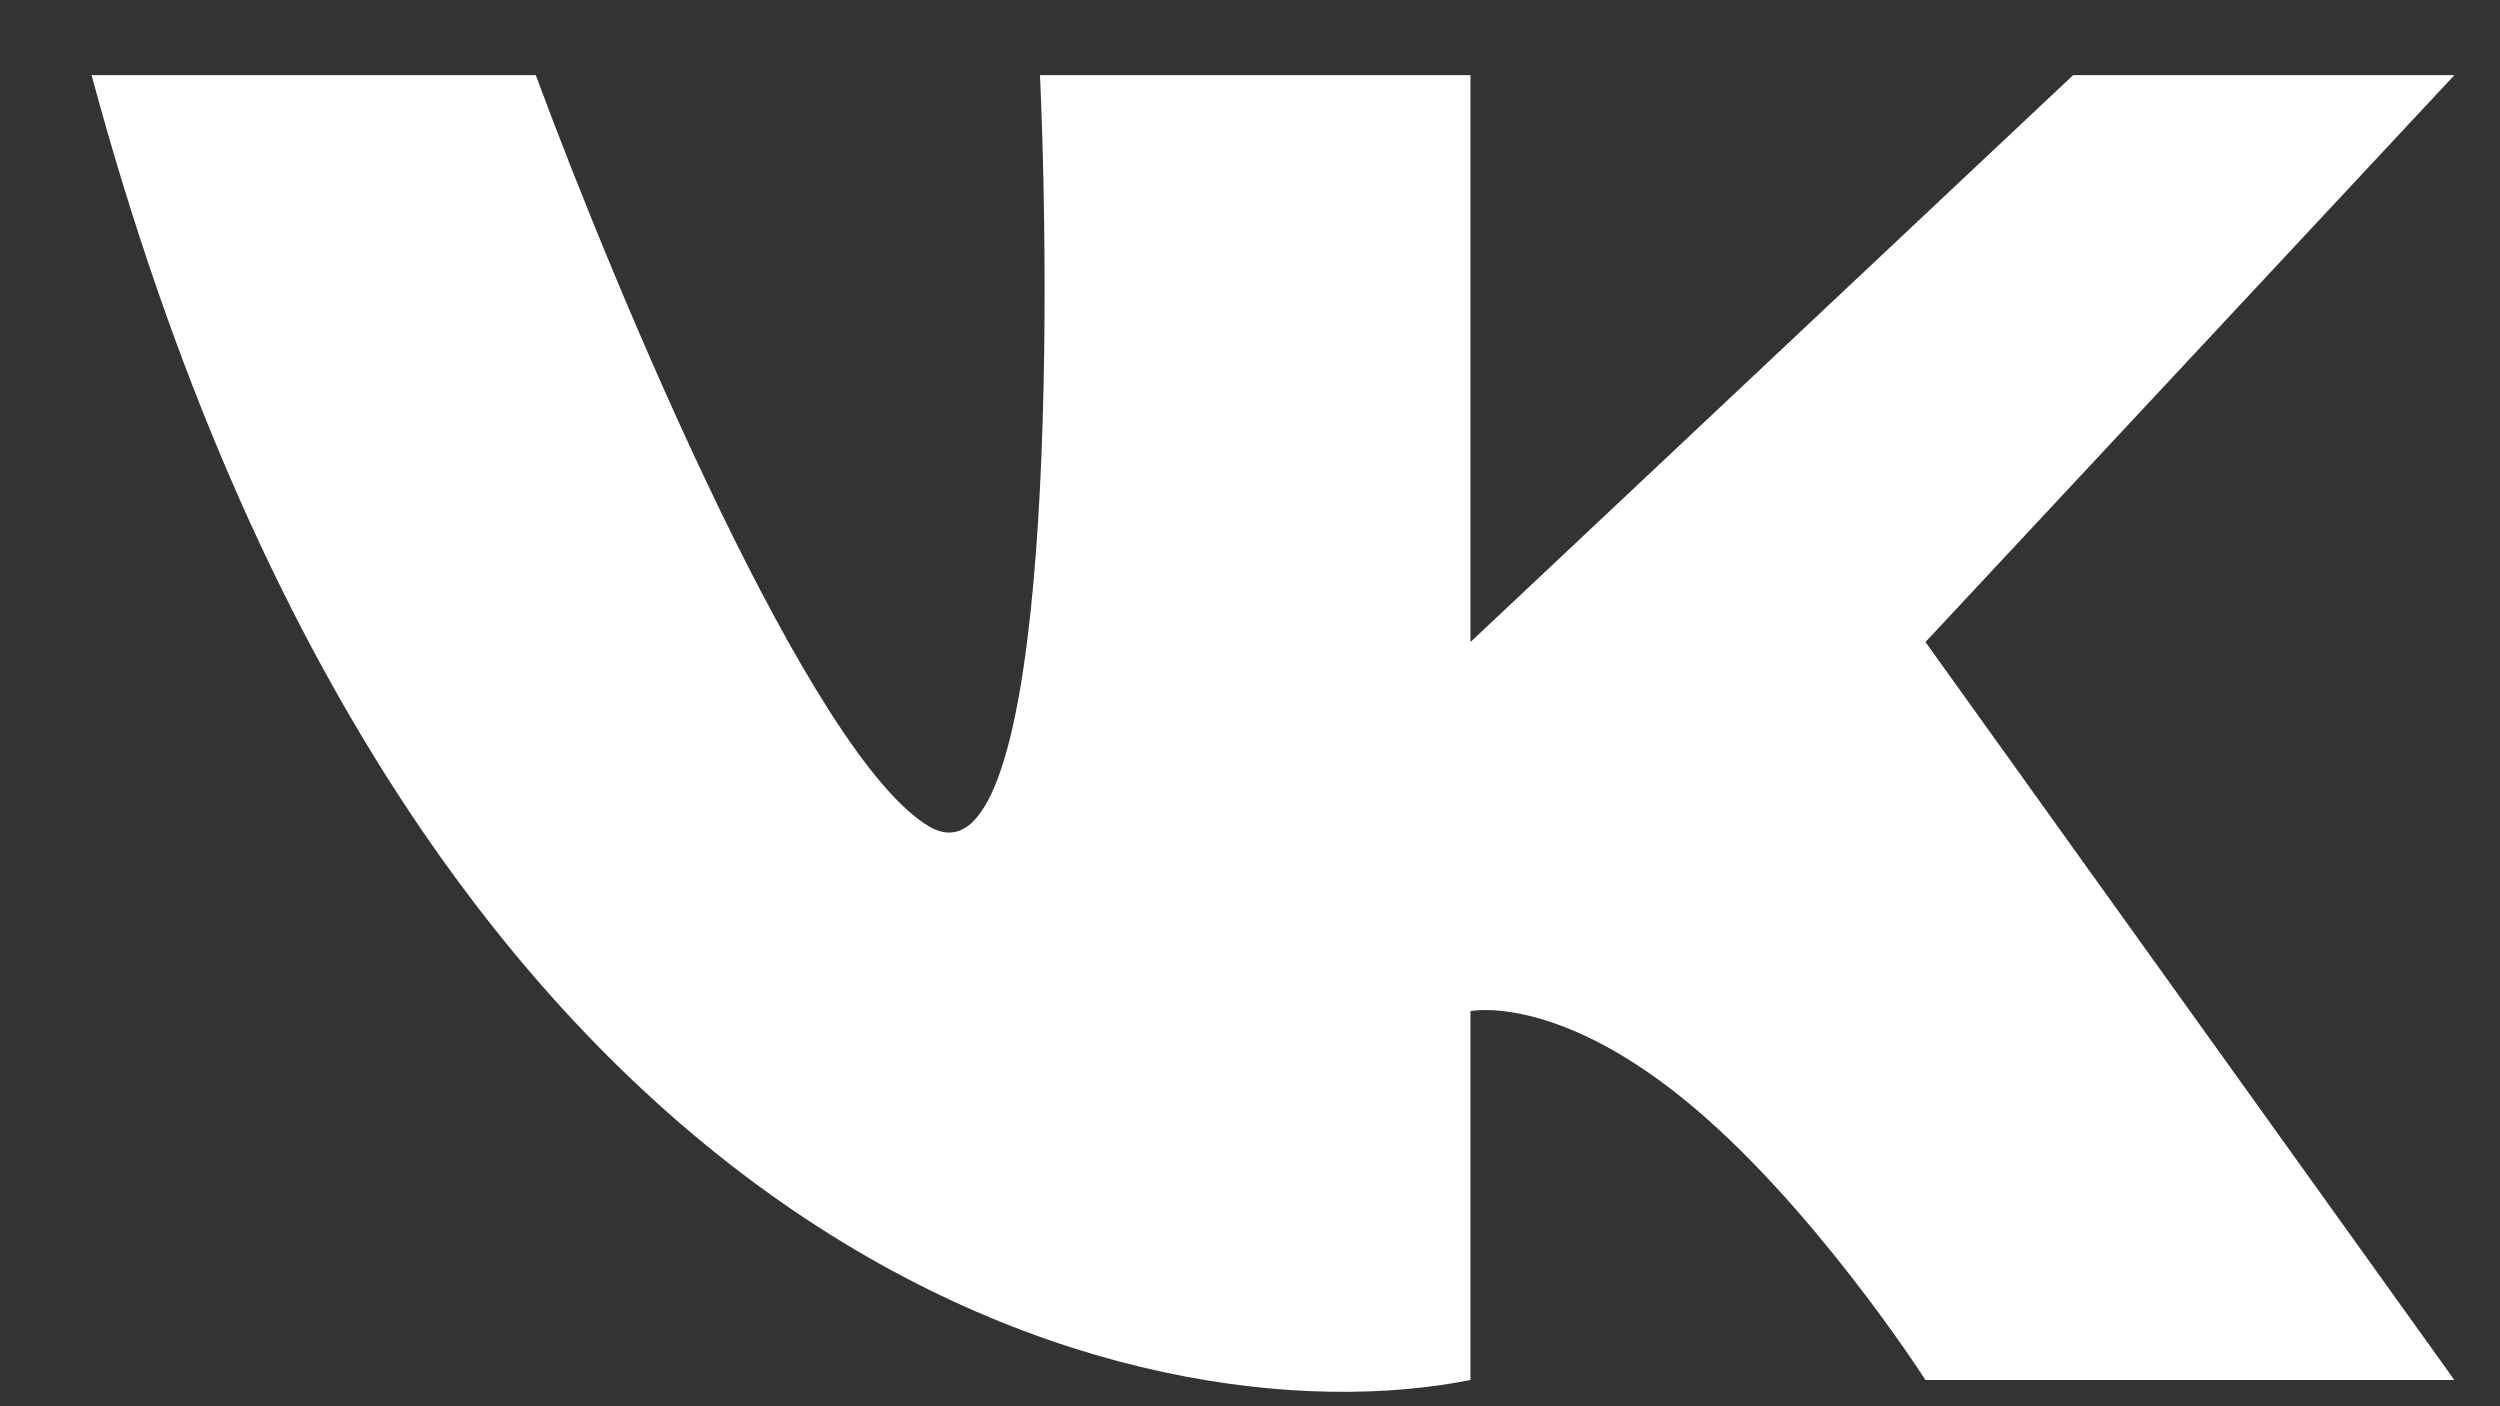 <svg width="16" height="9" viewBox="0 0 16 9" fill="none" xmlns="http://www.w3.org/2000/svg">
<rect x="0" y="0" width="16" height="9" fill="#333333" stroke="none"/>
<path d="M3.429 0.481H0.586C2.657 8.157 7.332 9.247 9.411 8.832V6.471C9.411 6.471 9.941 6.361 10.768 7.028C11.594 7.694 12.323 8.832 12.323 8.832H15.708L12.323 4.109L15.708 0.481H13.268L9.411 4.109V0.481H6.656C6.735 2.268 6.703 5.731 5.948 5.29C5.192 4.849 3.954 1.9 3.429 0.481Z" fill="white"/>
</svg>
